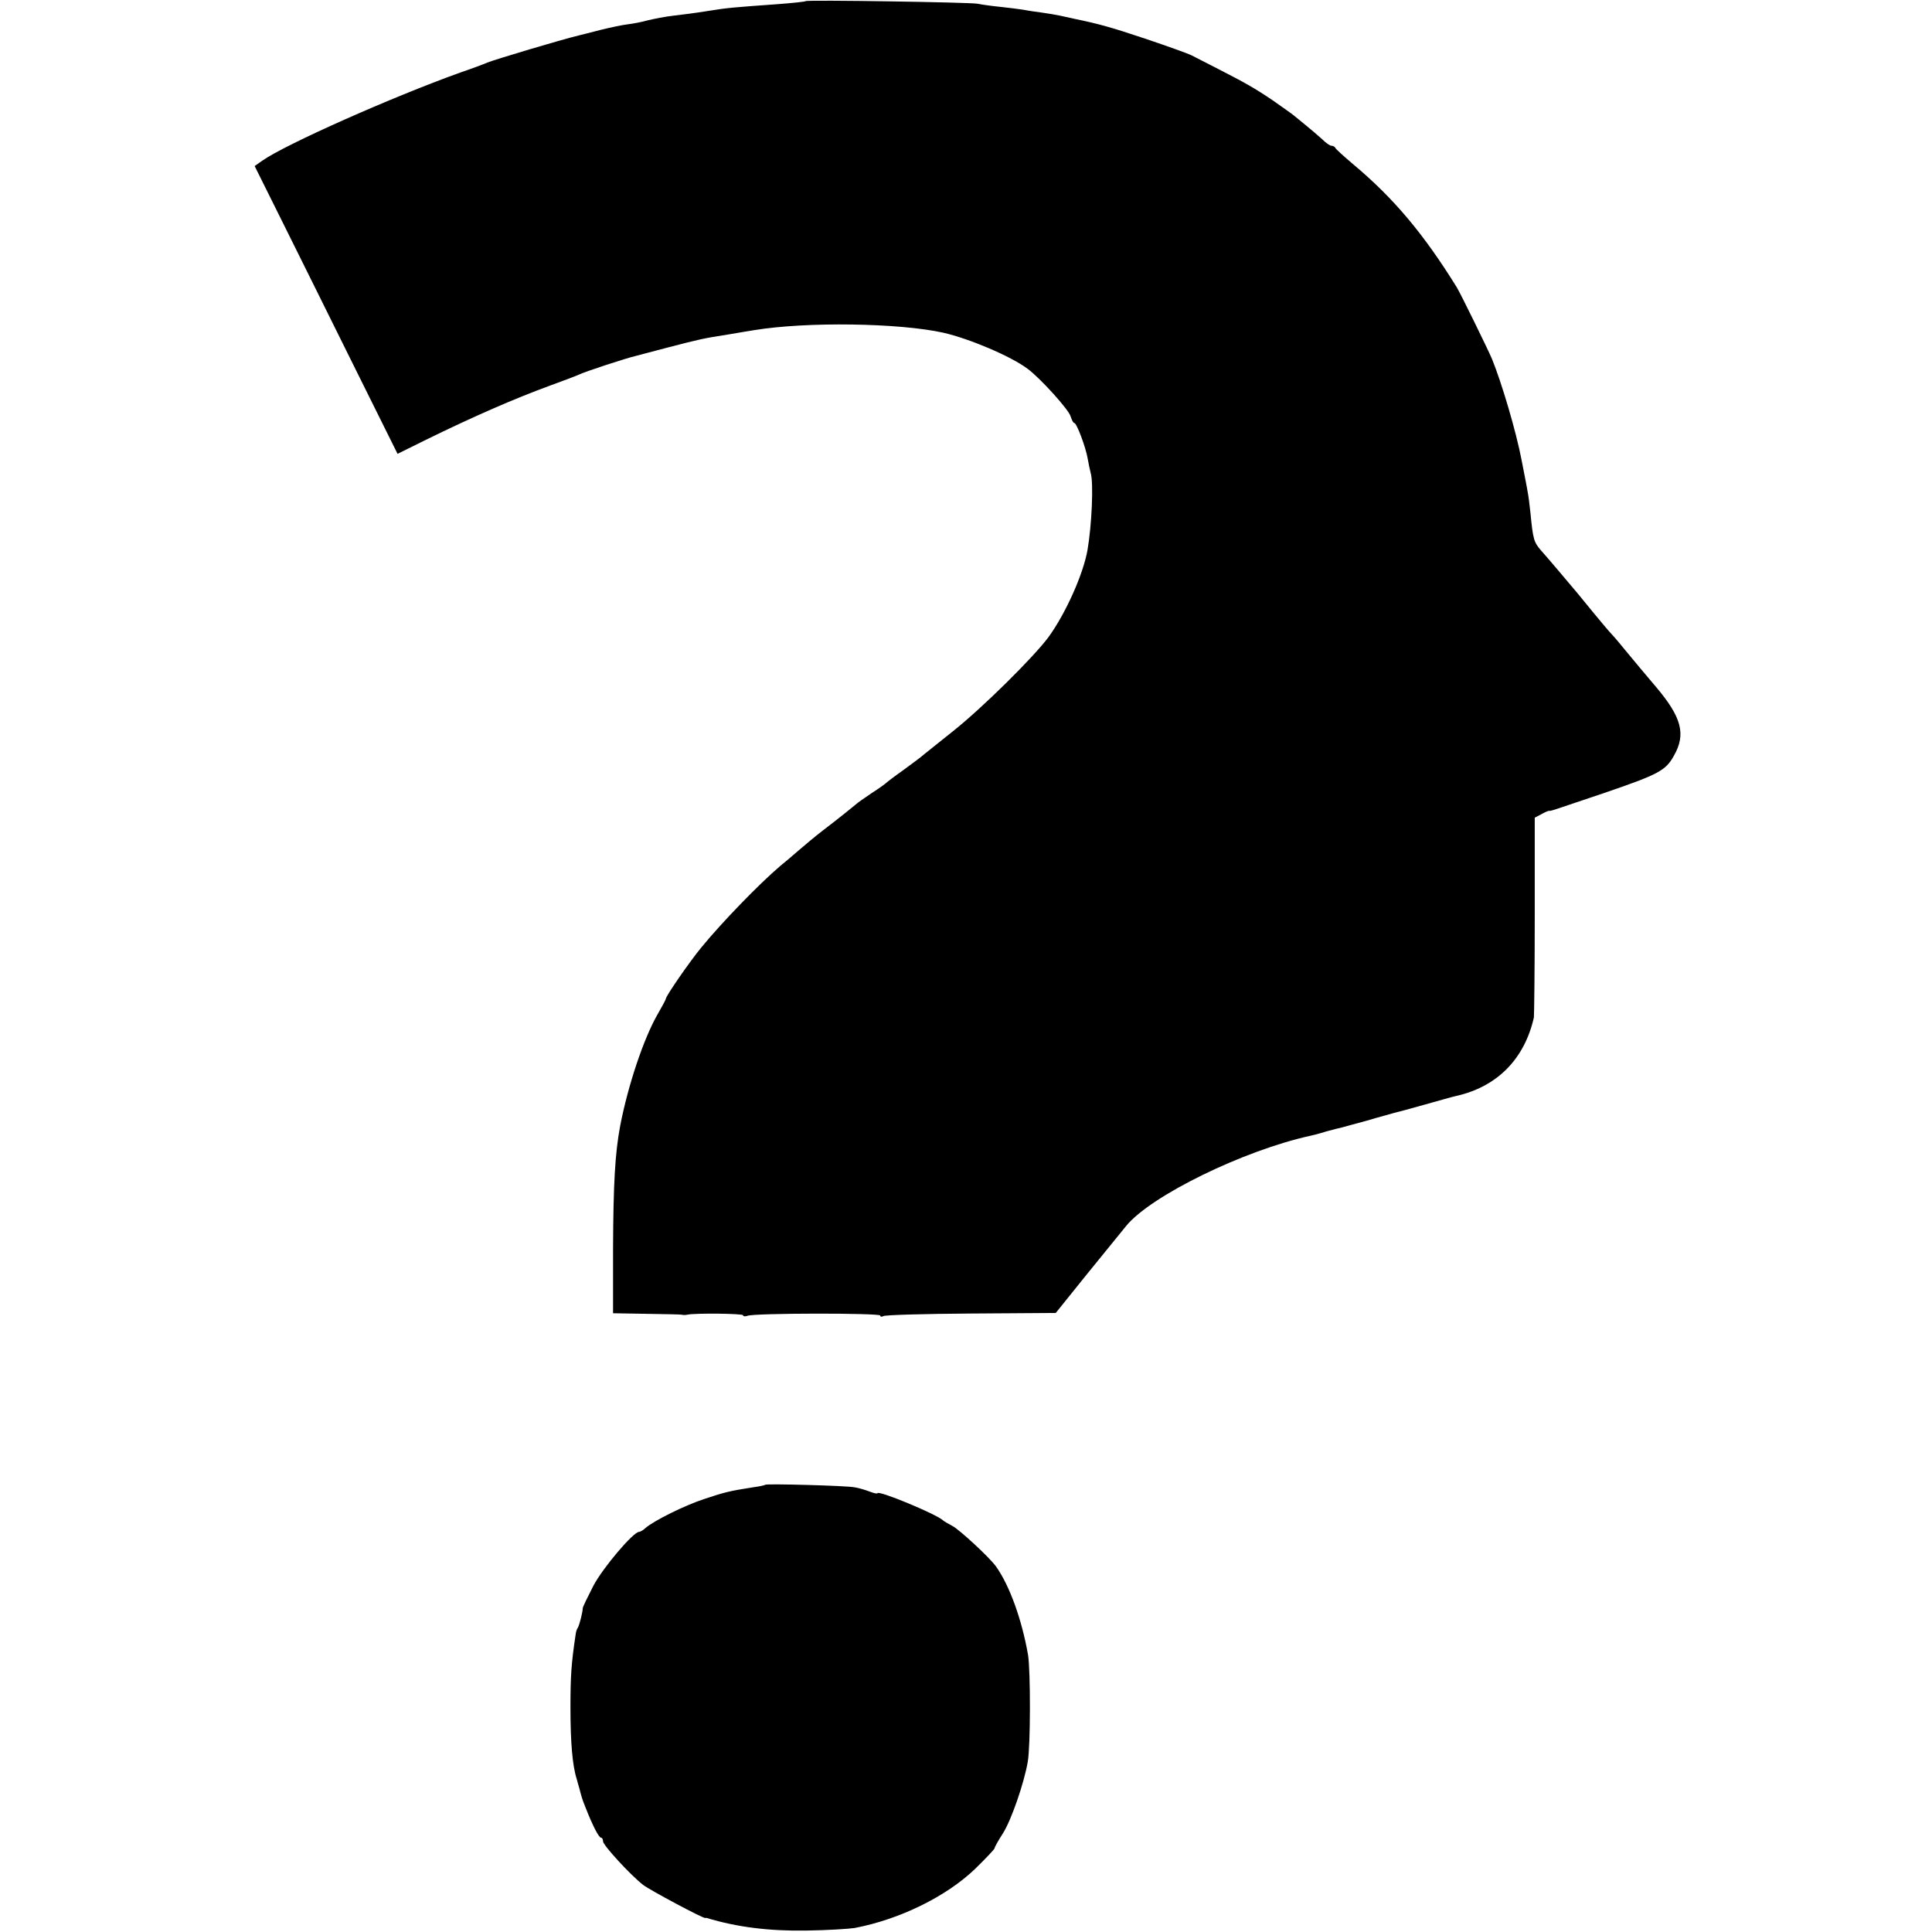 <?xml version="1.0" standalone="no"?>
<!DOCTYPE svg PUBLIC "-//W3C//DTD SVG 20010904//EN"
 "http://www.w3.org/TR/2001/REC-SVG-20010904/DTD/svg10.dtd">
<svg version="1.0" xmlns="http://www.w3.org/2000/svg"
 width="676pt" height="676pt" viewBox="0 0 676 676"
 preserveAspectRatio="xMidYMid meet">
<g transform="translate(0,676) scale(0.1,-0.1)"
fill="#000000" stroke="none">
<path d="M2819 6756 c-2 -2 -49 -7 -104 -11 -152 -11 -168 -12 -242 -24 -37
-6 -90 -13 -118 -16 -27 -3 -67 -11 -88 -16 -21 -6 -53 -12 -70 -14 -18 -2
-61 -11 -97 -20 -36 -9 -69 -18 -75 -19 -62 -15 -293 -84 -320 -95 -11 -5 -54
-21 -95 -35 -237 -85 -611 -251 -692 -308 l-27 -19 98 -197 c54 -108 166 -335
250 -504 l152 -306 97 48 c169 83 314 146 437 191 44 16 89 33 100 38 20 10
166 58 201 66 10 3 62 16 114 30 108 28 120 31 210 45 36 6 76 13 90 15 184
30 505 25 660 -9 92 -21 236 -82 295 -126 45 -33 146 -145 151 -167 4 -12 9
-23 13 -23 8 0 40 -84 47 -126 3 -16 7 -37 10 -48 11 -34 4 -185 -11 -271 -15
-85 -77 -223 -137 -305 -53 -71 -231 -247 -333 -328 -44 -35 -89 -71 -100 -80
-11 -10 -45 -35 -75 -57 -30 -21 -57 -42 -60 -45 -3 -3 -25 -19 -50 -35 -25
-17 -50 -34 -56 -40 -12 -10 -51 -42 -119 -94 -22 -17 -58 -47 -80 -66 -22
-19 -51 -44 -65 -55 -73 -62 -204 -197 -276 -285 -42 -51 -124 -170 -124 -179
0 -3 -13 -27 -28 -53 -50 -86 -105 -252 -132 -392 -18 -96 -24 -201 -25 -431
l0 -225 115 -2 c63 -1 120 -2 125 -3 6 -2 15 -1 20 0 27 6 195 4 195 -2 0 -4
7 -5 15 -2 24 10 465 10 465 1 0 -5 5 -5 11 -2 5 4 144 8 307 9 l296 2 107
133 c59 73 122 150 139 171 86 106 412 265 645 316 6 1 30 7 55 15 25 7 50 13
55 14 6 2 45 12 88 24 43 13 86 24 95 27 9 2 58 15 107 29 50 14 99 28 109 30
144 32 240 129 273 275 1 8 3 169 3 357 l0 342 23 12 c12 7 24 12 27 12 7 -1
5 -1 189 61 193 66 219 79 248 132 43 75 27 135 -64 242 -32 38 -76 90 -98
117 -22 27 -47 57 -55 65 -13 14 -37 42 -121 145 -32 38 -101 120 -127 149
-25 29 -28 38 -37 131 -3 28 -7 61 -10 75 -2 14 -12 63 -21 110 -19 100 -70
272 -104 355 -15 35 -110 229 -123 250 -116 187 -220 311 -362 430 -33 28 -61
53 -63 58 -2 4 -8 7 -13 7 -6 0 -20 10 -33 23 -13 12 -38 33 -55 47 -17 14
-37 30 -44 36 -7 6 -40 29 -74 53 -62 42 -99 63 -203 116 -30 15 -66 34 -80
41 -14 7 -87 33 -161 58 -122 41 -167 53 -249 70 -14 3 -36 8 -50 11 -14 3
-43 8 -65 11 -22 3 -51 7 -65 10 -14 2 -50 7 -80 10 -30 3 -66 8 -80 11 -27 5
-596 14 -601 9z"/>
<path d="M2678 1565 c-2 -2 -21 -6 -43 -9 -84 -13 -102 -18 -171 -41 -70 -23
-174 -75 -205 -101 -8 -8 -19 -14 -23 -14 -20 0 -127 -126 -160 -189 -20 -39
-37 -74 -37 -78 0 -13 -11 -57 -17 -68 -4 -5 -7 -16 -8 -25 -15 -100 -18 -144
-18 -255 0 -122 7 -204 22 -250 3 -11 7 -26 9 -32 7 -27 10 -39 22 -68 23 -59
46 -105 54 -105 4 0 7 -6 7 -13 0 -13 95 -117 140 -152 23 -18 212 -119 218
-116 1 0 3 1 5 0 105 -32 219 -46 347 -44 74 1 151 6 170 9 158 30 321 110
422 207 37 36 68 69 68 72 0 4 13 27 29 52 29 45 74 175 87 250 10 55 10 320
1 375 -22 125 -65 243 -112 309 -23 32 -128 129 -153 142 -15 8 -29 16 -32 19
-21 21 -230 108 -230 95 0 -2 -12 0 -27 6 -16 6 -39 13 -53 15 -31 6 -307 13
-312 9z"/>
</g>
</svg>
